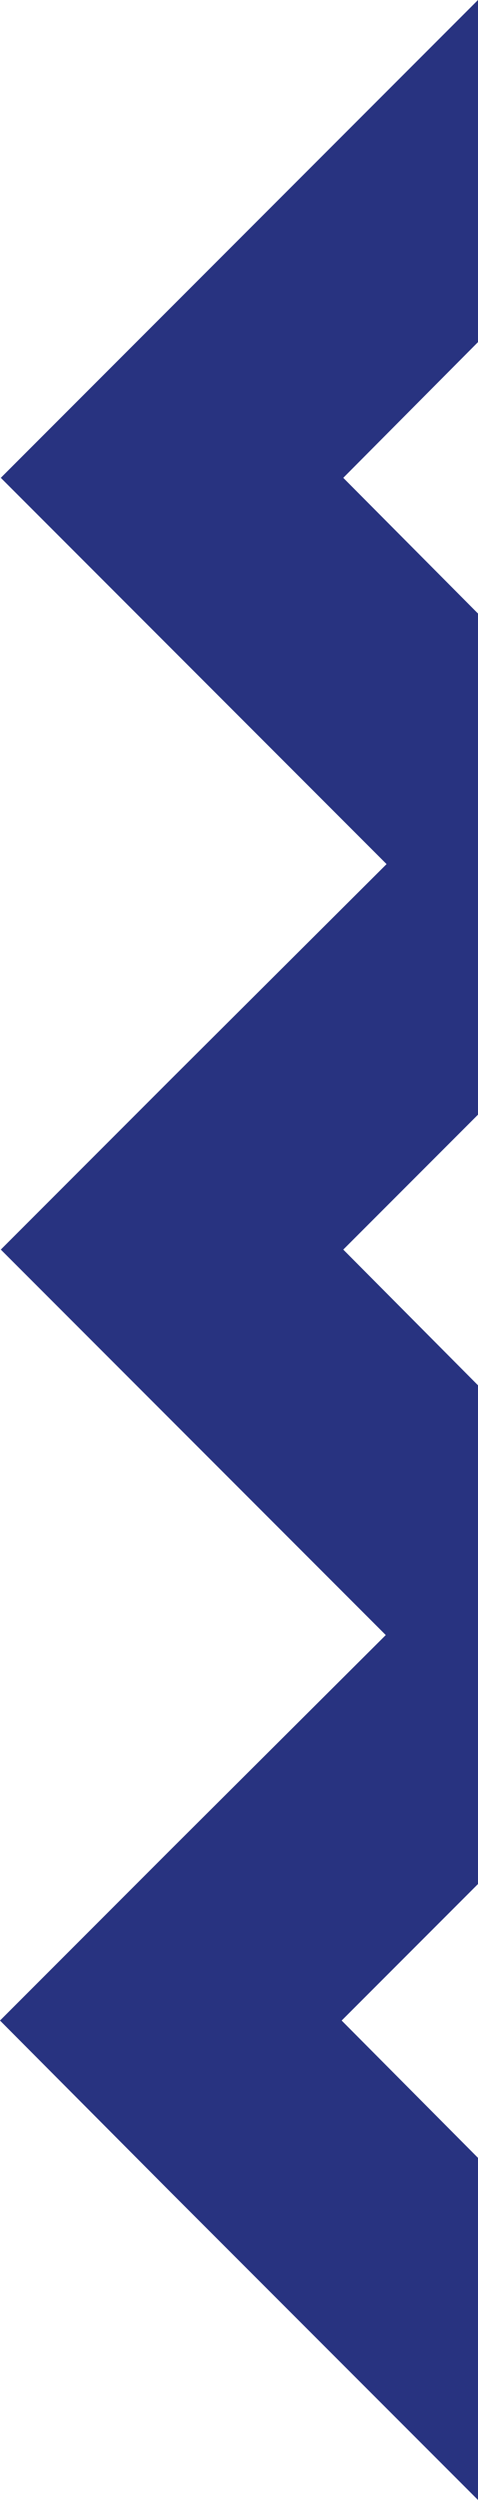 <?xml version="1.0" encoding="UTF-8"?>
<svg xmlns="http://www.w3.org/2000/svg" version="1.1" viewBox="0 0 59.6 311.3">
  <defs>
    <style>
      .cls-1 {
        fill: #283380;
      }
    </style>
  </defs>
  <!-- Generator: Adobe Illustrator 28.6.0, SVG Export Plug-In . SVG Version: 1.2.0 Build 709)  -->
  <g>
    <g id="Capa_1">
      <polygon class="cls-1" points="59.6 268.7 42.6 251.6 59.6 234.6 59.6 172.5 42.8 155.6 59.6 138.8 59.6 76.4 42.8 59.5 59.6 42.6 59.6 0 21.4 38.2 .1 59.5 21.4 80.8 48.2 107.6 21.4 134.3 .1 155.6 21.4 176.9 48.1 203.6 21.3 230.3 0 251.6 21.3 273 59.6 311.3 59.6 268.7"/>
    </g>
  </g>
</svg>